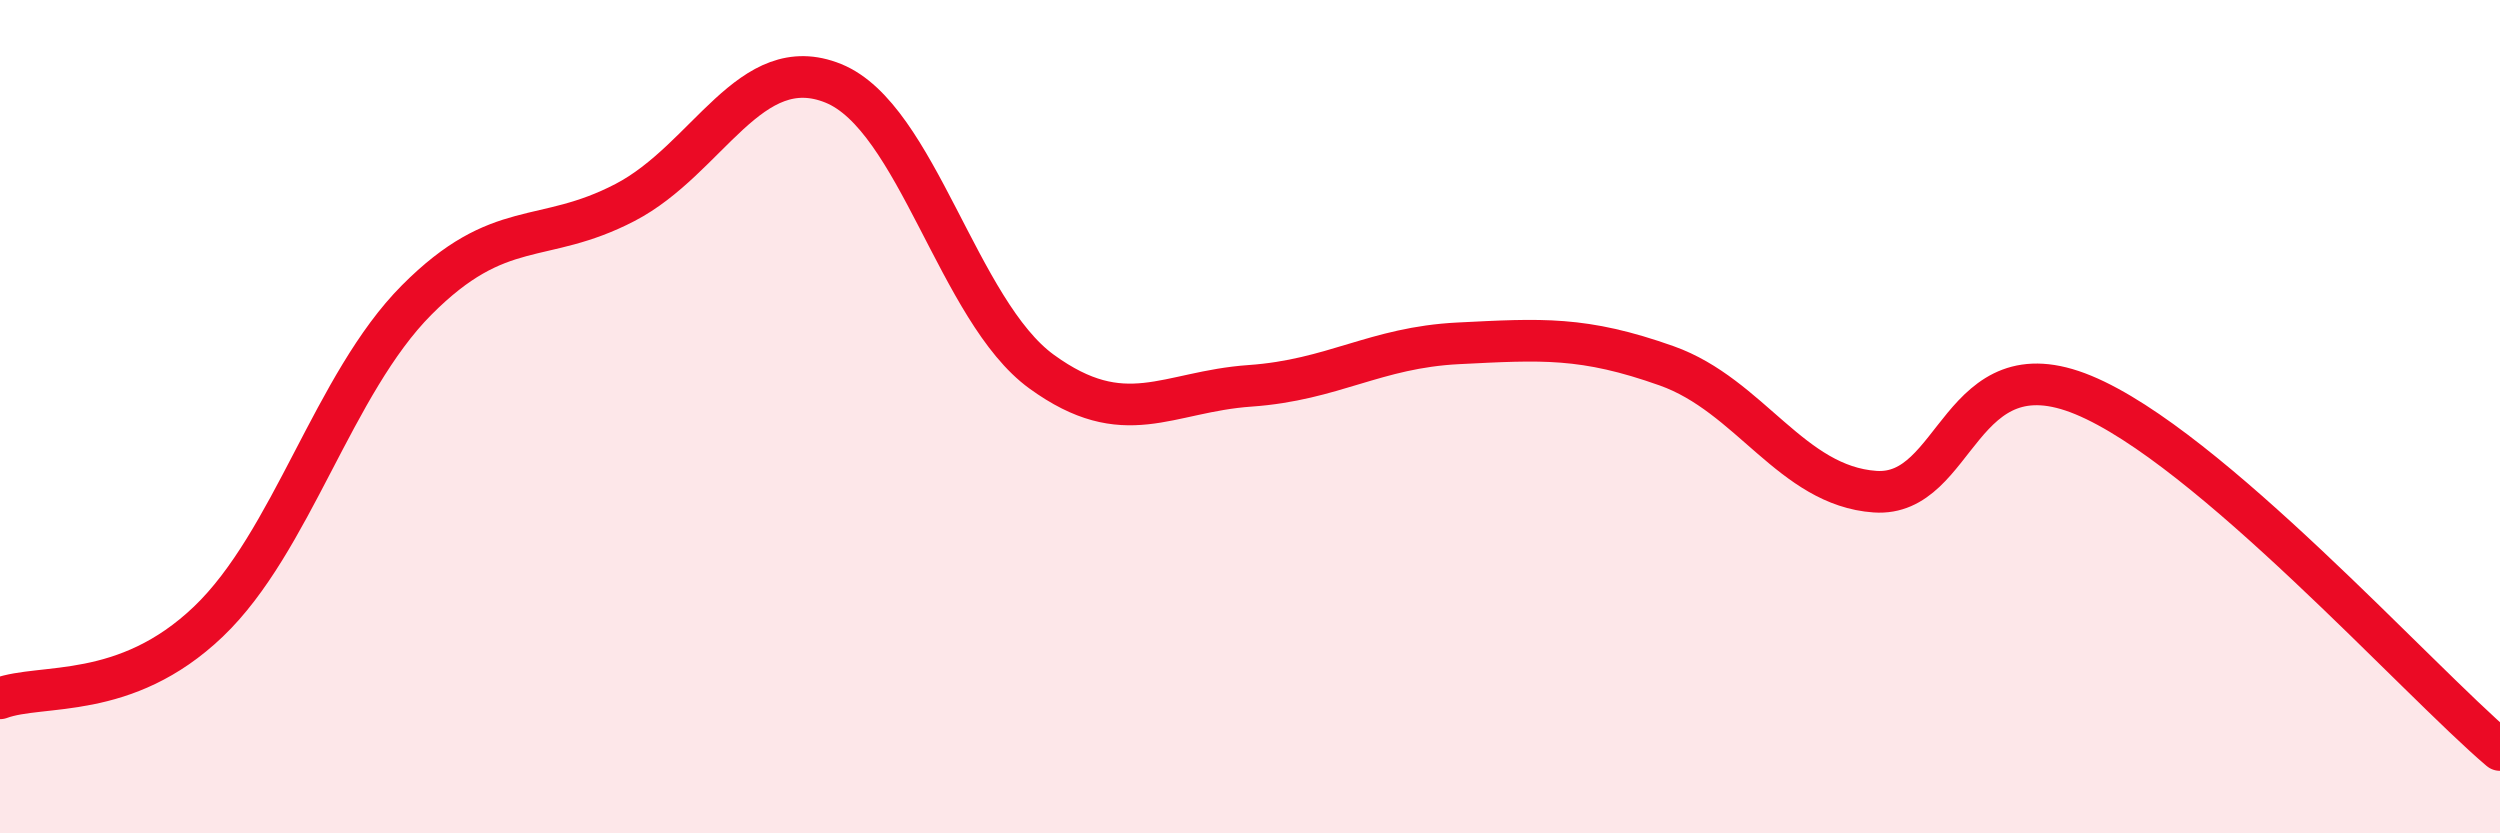 
    <svg width="60" height="20" viewBox="0 0 60 20" xmlns="http://www.w3.org/2000/svg">
      <path
        d="M 0,16.76 C 1,16.39 3,16.83 5,14.92 C 7,13.01 8,9.21 10,7.2 C 12,5.19 13,5.9 15,4.86 C 17,3.82 18,1.19 20,2 C 22,2.81 23,7.47 25,8.92 C 27,10.37 28,9.4 30,9.26 C 32,9.12 33,8.34 35,8.24 C 37,8.14 38,8.07 40,8.78 C 42,9.49 43,11.66 45,11.8 C 47,11.94 47,8.24 50,9.48 C 53,10.72 58,16.3 60,18L60 20L0 20Z"
        fill="#EB0A25"
        opacity="0.1"
        stroke-linecap="round"
        stroke-linejoin="round"
      />
      <path
        d="M 0,16.76 C 1,16.39 3,16.83 5,14.92 C 7,13.01 8,9.21 10,7.2 C 12,5.19 13,5.9 15,4.86 C 17,3.82 18,1.19 20,2 C 22,2.81 23,7.47 25,8.92 C 27,10.37 28,9.4 30,9.26 C 32,9.12 33,8.34 35,8.24 C 37,8.14 38,8.07 40,8.78 C 42,9.49 43,11.66 45,11.8 C 47,11.94 47,8.24 50,9.48 C 53,10.72 58,16.3 60,18"
        stroke="#EB0A25"
        stroke-width="1"
        fill="none"
        stroke-linecap="round"
        stroke-linejoin="round"
      />
    </svg>
  